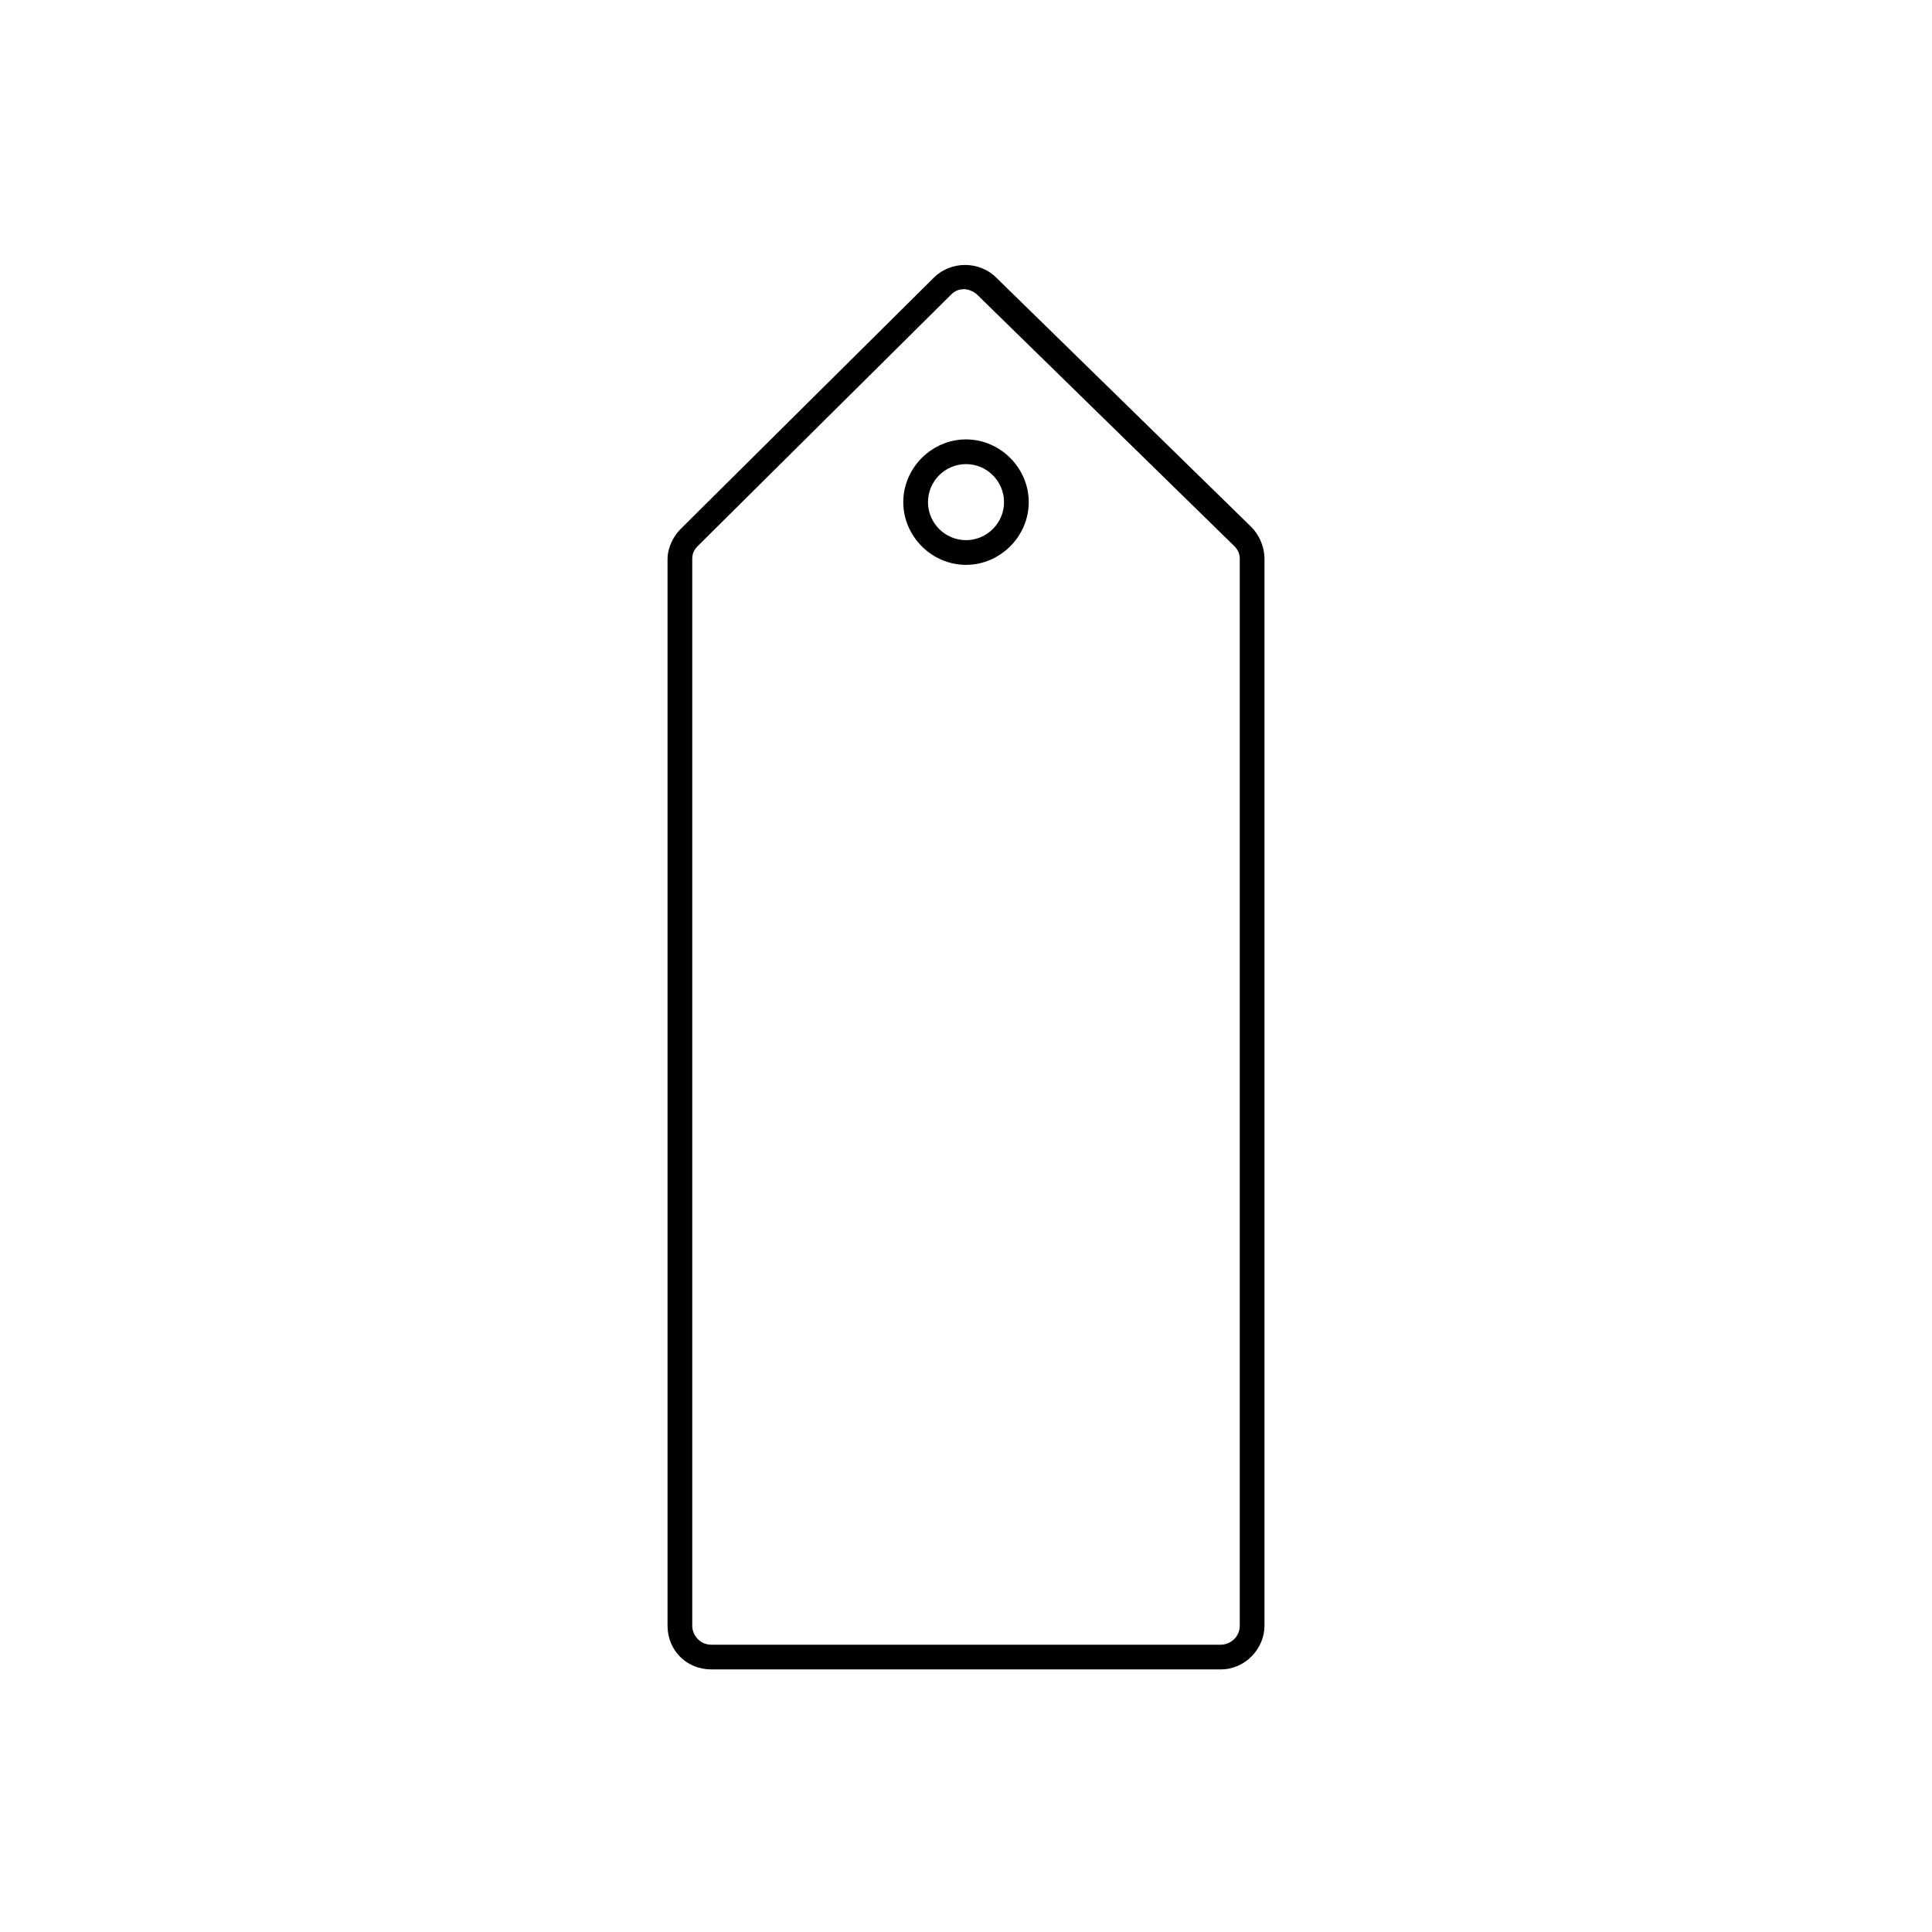 <?xml version="1.0" encoding="UTF-8"?>
<!-- Uploaded to: ICON Repo, www.svgrepo.com, Generator: ICON Repo Mixer Tools -->
<svg fill="#000000" width="800px" height="800px" version="1.1" viewBox="144 144 512 512" xmlns="http://www.w3.org/2000/svg">
 <path d="m467.51 586.41h-135.02c-6.551 0-11.586-5.039-11.586-11.586v-282.64c0-3.023 1.512-6.047 3.527-8.062l67.008-66.504c4.535-4.535 12.09-4.535 16.625 0l67.508 66c2.016 2.016 3.527 5.039 3.527 8.566v282.64c0 6.047-5.039 11.586-11.59 11.586zm-68.012-365.77c-1.512 0-2.519 0.504-3.527 1.512l-67.008 66.504c-1.008 1.008-1.512 2.016-1.512 3.527v282.64c0 2.519 2.016 5.039 5.039 5.039h135.02c2.519 0 5.039-2.016 5.039-5.039v-282.64c0-1.512-0.504-2.519-1.512-3.527l-68.016-66.504c-1.004-1.008-2.516-1.512-3.523-1.512zm0.504 73.055c-9.07 0-16.625-7.559-16.625-16.625 0-9.07 7.559-16.625 16.625-16.625 9.07 0 16.625 7.559 16.625 16.625 0 9.066-7.559 16.625-16.625 16.625zm0-26.703c-5.543 0-10.078 4.535-10.078 10.078 0 5.543 4.535 10.078 10.078 10.078s10.078-4.535 10.078-10.078c-0.004-5.543-4.539-10.078-10.078-10.078z"/>
</svg>